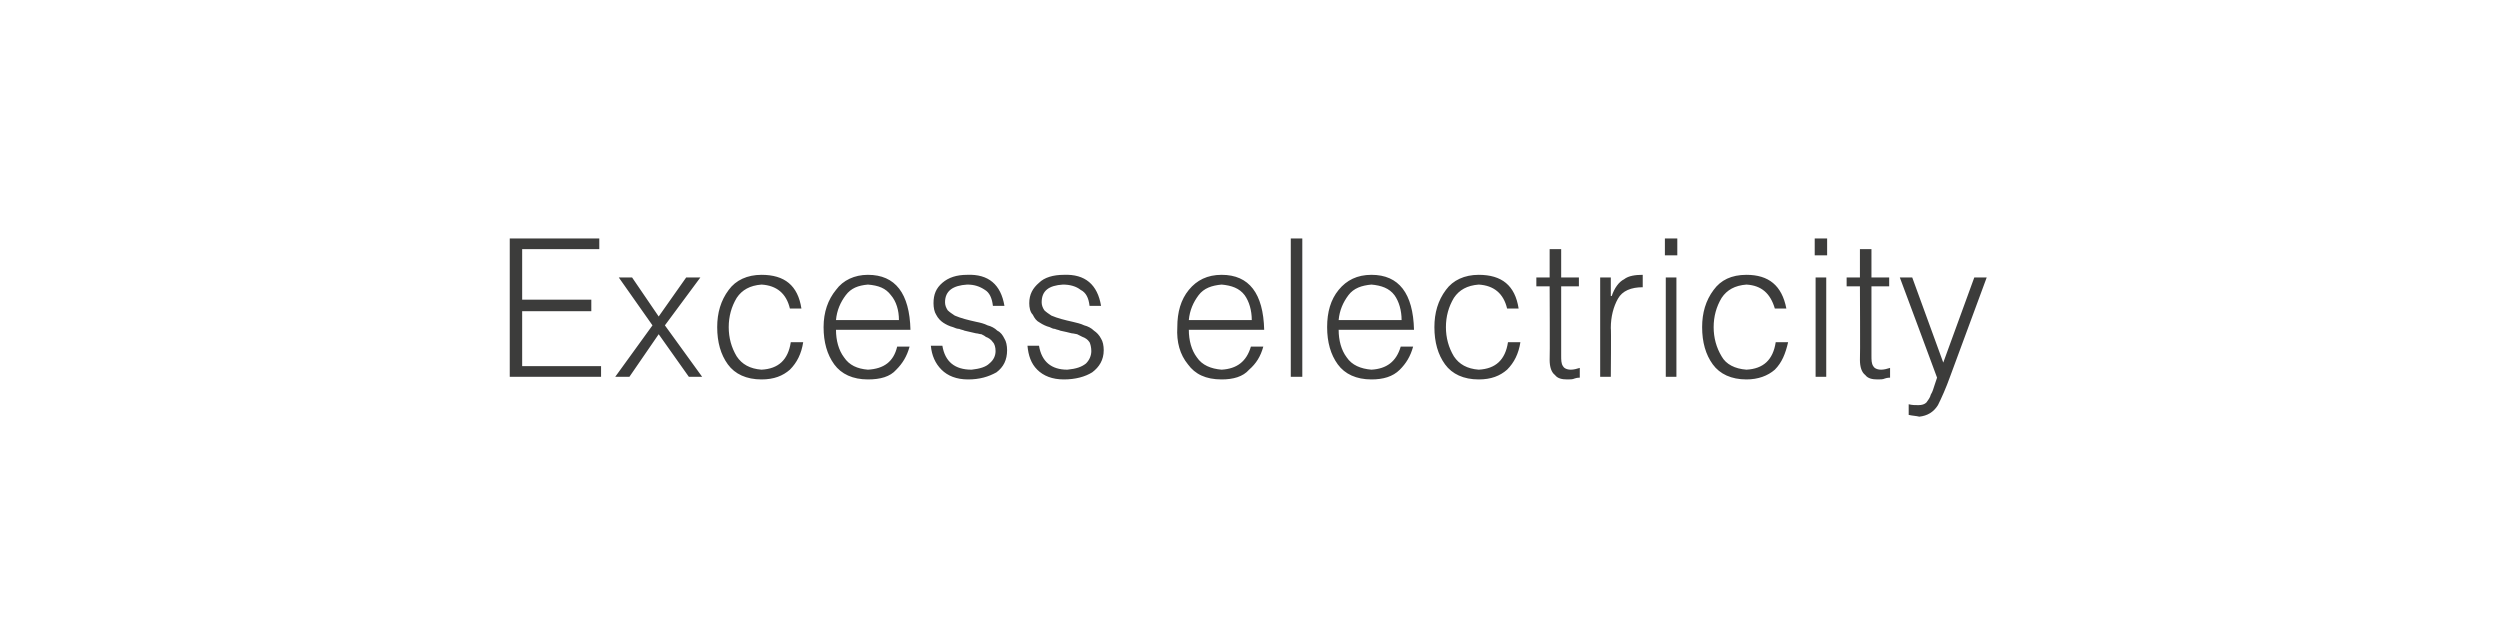 <?xml version="1.0" standalone="no"?>
<!DOCTYPE svg PUBLIC "-//W3C//DTD SVG 1.1//EN" "http://www.w3.org/Graphics/SVG/1.1/DTD/svg11.dtd">
<svg xmlns="http://www.w3.org/2000/svg" version="1.1" width="282px" height="71.5px" viewBox="0 0 282 71.5">
  <desc>Excess electricity</desc>
  <defs/>
  <g id="Polygon104507">
    <path d="M 67.8 42.5 L 67.8 41.3 L 58.9 41.3 L 58.9 35.1 L 66.7 35.1 L 66.7 33.8 L 58.9 33.8 L 58.9 28.1 L 67.6 28.1 L 67.6 26.9 L 57.5 26.9 L 57.5 42.5 L 67.8 42.5 Z M 77.7 42.5 L 79.2 42.5 L 75 36.7 L 79 31.3 L 77.4 31.3 L 74.3 35.7 L 71.3 31.3 L 69.8 31.3 L 73.6 36.7 L 69.4 42.5 L 71 42.5 L 74.3 37.7 L 77.7 42.5 Z M 90.4 34.8 C 90 32.2 88.5 31 85.9 31 C 84.3 31 83 31.6 82.2 32.7 C 81.3 33.9 80.9 35.3 80.9 36.9 C 80.9 38.6 81.3 40 82.1 41.1 C 82.9 42.2 84.2 42.8 85.9 42.8 C 87.3 42.8 88.3 42.4 89.1 41.7 C 89.9 40.9 90.4 39.9 90.6 38.6 C 90.6 38.6 89.2 38.6 89.2 38.6 C 88.9 40.6 87.8 41.6 85.9 41.7 C 84.6 41.6 83.7 41.1 83.1 40.2 C 82.5 39.2 82.2 38.1 82.2 36.9 C 82.2 35.7 82.5 34.6 83.1 33.6 C 83.7 32.7 84.6 32.2 85.9 32.1 C 87.6 32.2 88.7 33.1 89.1 34.8 C 89.1 34.8 90.4 34.8 90.4 34.8 Z M 94.3 36.1 C 94.4 35 94.8 34.1 95.4 33.3 C 96 32.5 96.8 32.2 97.9 32.1 C 99.1 32.2 99.9 32.5 100.5 33.3 C 101.1 34 101.4 35 101.4 36.1 C 101.4 36.1 94.3 36.1 94.3 36.1 Z M 102.7 37.2 C 102.6 33.1 101 31 97.9 31 C 96.4 31 95.1 31.6 94.3 32.7 C 93.4 33.8 92.9 35.2 92.9 36.9 C 92.9 38.6 93.3 40 94.1 41.1 C 94.9 42.2 96.2 42.8 97.9 42.8 C 99.3 42.8 100.4 42.5 101.1 41.7 C 101.8 41 102.3 40.2 102.6 39.1 C 102.6 39.1 101.2 39.1 101.2 39.1 C 100.8 40.8 99.7 41.6 97.9 41.7 C 96.7 41.6 95.8 41.2 95.2 40.3 C 94.6 39.5 94.3 38.4 94.3 37.2 C 94.3 37.2 102.7 37.2 102.7 37.2 Z M 105 39 C 105.1 40.1 105.5 41 106.2 41.7 C 106.9 42.4 107.9 42.8 109.2 42.8 C 110.5 42.8 111.5 42.5 112.4 42 C 113.2 41.4 113.6 40.6 113.6 39.5 C 113.6 39 113.5 38.5 113.3 38.2 C 113.1 37.8 112.9 37.5 112.5 37.3 C 112.2 37 111.8 36.8 111.4 36.7 C 111 36.5 110.6 36.4 110.1 36.3 C 109.2 36.1 108.4 35.9 107.7 35.6 C 107.4 35.4 107.1 35.2 106.9 35 C 106.7 34.7 106.6 34.4 106.6 34.1 C 106.6 32.8 107.5 32.2 109.1 32.1 C 109.9 32.1 110.5 32.3 111.1 32.7 C 111.6 33 111.9 33.6 112 34.5 C 112 34.5 113.3 34.5 113.3 34.5 C 112.9 32.1 111.5 30.9 109.1 31 C 107.9 31 107 31.3 106.3 31.9 C 105.6 32.5 105.3 33.2 105.3 34.2 C 105.3 34.7 105.4 35.2 105.6 35.5 C 105.8 35.9 106.1 36.2 106.4 36.4 C 106.7 36.6 107.1 36.8 107.5 36.9 C 107.7 37 108 37.1 108.2 37.1 C 108.4 37.2 108.6 37.2 108.8 37.3 C 109.2 37.4 109.7 37.5 110.1 37.6 C 110.3 37.6 110.5 37.7 110.7 37.7 C 110.9 37.8 111.1 37.9 111.2 38 C 111.5 38.1 111.8 38.3 112 38.6 C 112.2 38.8 112.3 39.2 112.3 39.6 C 112.3 40.1 112.1 40.6 111.6 41 C 111.2 41.4 110.5 41.6 109.6 41.7 C 107.7 41.7 106.6 40.8 106.3 39 C 106.3 39 105 39 105 39 Z M 115.9 39 C 116 40.1 116.3 41 117 41.7 C 117.7 42.4 118.7 42.8 120 42.8 C 121.3 42.8 122.4 42.5 123.2 42 C 124 41.4 124.5 40.6 124.5 39.5 C 124.5 39 124.4 38.5 124.2 38.2 C 124 37.8 123.7 37.5 123.4 37.3 C 123.1 37 122.7 36.8 122.3 36.7 C 121.9 36.5 121.4 36.4 121 36.3 C 120.1 36.1 119.3 35.9 118.6 35.6 C 118.3 35.4 118 35.2 117.8 35 C 117.6 34.7 117.5 34.4 117.5 34.1 C 117.5 32.8 118.3 32.2 119.9 32.1 C 120.7 32.1 121.4 32.3 121.9 32.7 C 122.5 33 122.8 33.6 122.9 34.5 C 122.9 34.5 124.2 34.5 124.2 34.5 C 123.8 32.1 122.4 30.9 120 31 C 118.8 31 117.8 31.3 117.2 31.9 C 116.5 32.5 116.1 33.2 116.1 34.2 C 116.1 34.7 116.2 35.2 116.5 35.5 C 116.7 35.9 116.9 36.2 117.3 36.4 C 117.6 36.6 118 36.8 118.4 36.9 C 118.6 37 118.8 37.1 119 37.1 C 119.2 37.2 119.4 37.2 119.6 37.3 C 120.1 37.4 120.5 37.5 120.9 37.6 C 121.1 37.6 121.4 37.7 121.5 37.7 C 121.7 37.8 121.9 37.9 122.1 38 C 122.4 38.1 122.7 38.3 122.9 38.6 C 123 38.8 123.1 39.2 123.1 39.6 C 123.1 40.1 122.9 40.6 122.5 41 C 122 41.4 121.4 41.6 120.4 41.7 C 118.6 41.7 117.5 40.8 117.2 39 C 117.2 39 115.9 39 115.9 39 Z M 134.1 36.1 C 134.2 35 134.6 34.1 135.2 33.3 C 135.8 32.5 136.7 32.2 137.8 32.1 C 138.9 32.2 139.8 32.5 140.4 33.3 C 140.9 34 141.2 35 141.2 36.1 C 141.2 36.1 134.1 36.1 134.1 36.1 Z M 142.6 37.2 C 142.5 33.1 140.9 31 137.8 31 C 136.2 31 135 31.6 134.1 32.7 C 133.2 33.8 132.8 35.2 132.8 36.9 C 132.7 38.6 133.1 40 134 41.1 C 134.8 42.2 136 42.8 137.8 42.8 C 139.1 42.8 140.2 42.5 140.9 41.7 C 141.7 41 142.2 40.2 142.5 39.1 C 142.5 39.1 141.1 39.1 141.1 39.1 C 140.6 40.8 139.5 41.6 137.8 41.7 C 136.6 41.6 135.6 41.2 135 40.3 C 134.4 39.5 134.1 38.4 134.1 37.2 C 134.1 37.2 142.6 37.2 142.6 37.2 Z M 146.9 42.5 L 146.9 26.9 L 145.6 26.9 L 145.6 42.5 L 146.9 42.5 Z M 151 36.1 C 151.1 35 151.5 34.1 152.1 33.3 C 152.7 32.5 153.6 32.2 154.7 32.1 C 155.8 32.2 156.7 32.5 157.3 33.3 C 157.8 34 158.1 35 158.1 36.1 C 158.1 36.1 151 36.1 151 36.1 Z M 159.5 37.2 C 159.4 33.1 157.8 31 154.7 31 C 153.1 31 151.9 31.6 151 32.7 C 150.1 33.8 149.7 35.2 149.7 36.9 C 149.7 38.6 150.1 40 150.9 41.1 C 151.7 42.2 153 42.8 154.7 42.8 C 156 42.8 157.1 42.5 157.9 41.7 C 158.6 41 159.1 40.2 159.4 39.1 C 159.4 39.1 158 39.1 158 39.1 C 157.5 40.8 156.4 41.6 154.7 41.7 C 153.5 41.6 152.5 41.2 151.9 40.3 C 151.3 39.5 151 38.4 151 37.2 C 151 37.2 159.5 37.2 159.5 37.2 Z M 171.3 34.8 C 170.9 32.2 169.4 31 166.8 31 C 165.2 31 163.9 31.6 163.1 32.7 C 162.2 33.9 161.8 35.3 161.8 36.9 C 161.8 38.6 162.2 40 163 41.1 C 163.8 42.2 165.1 42.8 166.8 42.8 C 168.2 42.8 169.2 42.4 170 41.7 C 170.8 40.9 171.3 39.9 171.5 38.6 C 171.5 38.6 170.1 38.6 170.1 38.6 C 169.8 40.6 168.7 41.6 166.8 41.7 C 165.5 41.6 164.6 41.1 164 40.2 C 163.4 39.2 163.1 38.1 163.1 36.9 C 163.1 35.7 163.4 34.6 164 33.6 C 164.6 32.7 165.5 32.2 166.8 32.1 C 168.5 32.2 169.6 33.1 170 34.8 C 170 34.8 171.3 34.8 171.3 34.8 Z M 178.2 41.5 C 177.9 41.6 177.5 41.7 177.2 41.7 C 176.7 41.7 176.4 41.5 176.3 41.3 C 176.1 41 176.1 40.6 176.1 40.1 C 176.09 40.08 176.1 32.3 176.1 32.3 L 178.1 32.3 L 178.1 31.3 L 176.1 31.3 L 176.1 28.1 L 174.8 28.1 L 174.8 31.3 L 173.3 31.3 L 173.3 32.3 L 174.8 32.3 C 174.8 32.3 174.84 40.59 174.8 40.6 C 174.8 41.4 175 42 175.4 42.3 C 175.7 42.7 176.2 42.8 176.8 42.8 C 177.1 42.8 177.4 42.8 177.6 42.7 C 177.9 42.6 178.1 42.6 178.2 42.6 C 178.2 42.6 178.2 41.5 178.2 41.5 Z M 181.7 37 C 181.7 35.7 182 34.6 182.5 33.7 C 183 32.8 184 32.4 185.3 32.4 C 185.3 32.4 185.3 31 185.3 31 C 184.5 31 183.7 31.1 183.2 31.5 C 182.6 31.8 182.1 32.5 181.8 33.4 C 181.79 33.37 181.7 33.4 181.7 33.4 L 181.7 31.3 L 180.5 31.3 L 180.5 42.5 L 181.7 42.5 C 181.7 42.5 181.75 37.01 181.7 37 Z M 189.1 42.5 L 189.1 31.3 L 187.9 31.3 L 187.9 42.5 L 189.1 42.5 Z M 189.2 28.8 L 189.2 26.9 L 187.8 26.9 L 187.8 28.8 L 189.2 28.8 Z M 201.5 34.8 C 201 32.2 199.5 31 197 31 C 195.3 31 194.1 31.6 193.3 32.7 C 192.4 33.9 192 35.3 192 36.9 C 192 38.6 192.4 40 193.2 41.1 C 194 42.2 195.3 42.8 197 42.8 C 198.3 42.8 199.4 42.4 200.2 41.7 C 201 40.9 201.4 39.9 201.7 38.6 C 201.7 38.6 200.3 38.6 200.3 38.6 C 200 40.6 198.9 41.6 197 41.7 C 195.7 41.6 194.7 41.1 194.2 40.2 C 193.6 39.2 193.3 38.1 193.3 36.9 C 193.3 35.7 193.6 34.6 194.2 33.6 C 194.8 32.7 195.7 32.2 197 32.1 C 198.7 32.2 199.7 33.1 200.2 34.8 C 200.2 34.8 201.5 34.8 201.5 34.8 Z M 206 42.5 L 206 31.3 L 204.8 31.3 L 204.8 42.5 L 206 42.5 Z M 206.1 28.8 L 206.1 26.9 L 204.7 26.9 L 204.7 28.8 L 206.1 28.8 Z M 213.2 41.5 C 212.9 41.6 212.5 41.7 212.2 41.7 C 211.7 41.7 211.4 41.5 211.3 41.3 C 211.1 41 211.1 40.6 211.1 40.1 C 211.09 40.08 211.1 32.3 211.1 32.3 L 213.1 32.3 L 213.1 31.3 L 211.1 31.3 L 211.1 28.1 L 209.8 28.1 L 209.8 31.3 L 208.3 31.3 L 208.3 32.3 L 209.8 32.3 C 209.8 32.3 209.84 40.59 209.8 40.6 C 209.8 41.4 210 42 210.4 42.3 C 210.7 42.7 211.2 42.8 211.8 42.8 C 212.1 42.8 212.4 42.8 212.6 42.7 C 212.9 42.6 213.1 42.6 213.2 42.6 C 213.2 42.6 213.2 41.5 213.2 41.5 Z M 215.3 46.8 C 215.7 46.9 216.1 46.9 216.5 47 C 217.4 46.9 218.1 46.5 218.6 45.7 C 219 44.9 219.5 43.8 220 42.4 C 220 42.37 224.1 31.3 224.1 31.3 L 222.7 31.3 L 219.2 40.9 L 215.7 31.3 L 214.3 31.3 C 214.3 31.3 218.52 42.61 218.5 42.6 C 218.4 42.9 218.3 43.2 218.2 43.5 C 218.1 43.8 218 44.2 217.8 44.5 C 217.7 44.9 217.5 45.1 217.3 45.4 C 217.1 45.6 216.8 45.7 216.4 45.7 C 216 45.7 215.7 45.7 215.3 45.6 C 215.3 45.6 215.3 46.8 215.3 46.8 Z " stroke="none" fill="#3c3c3b"/>
  </g>
</svg>